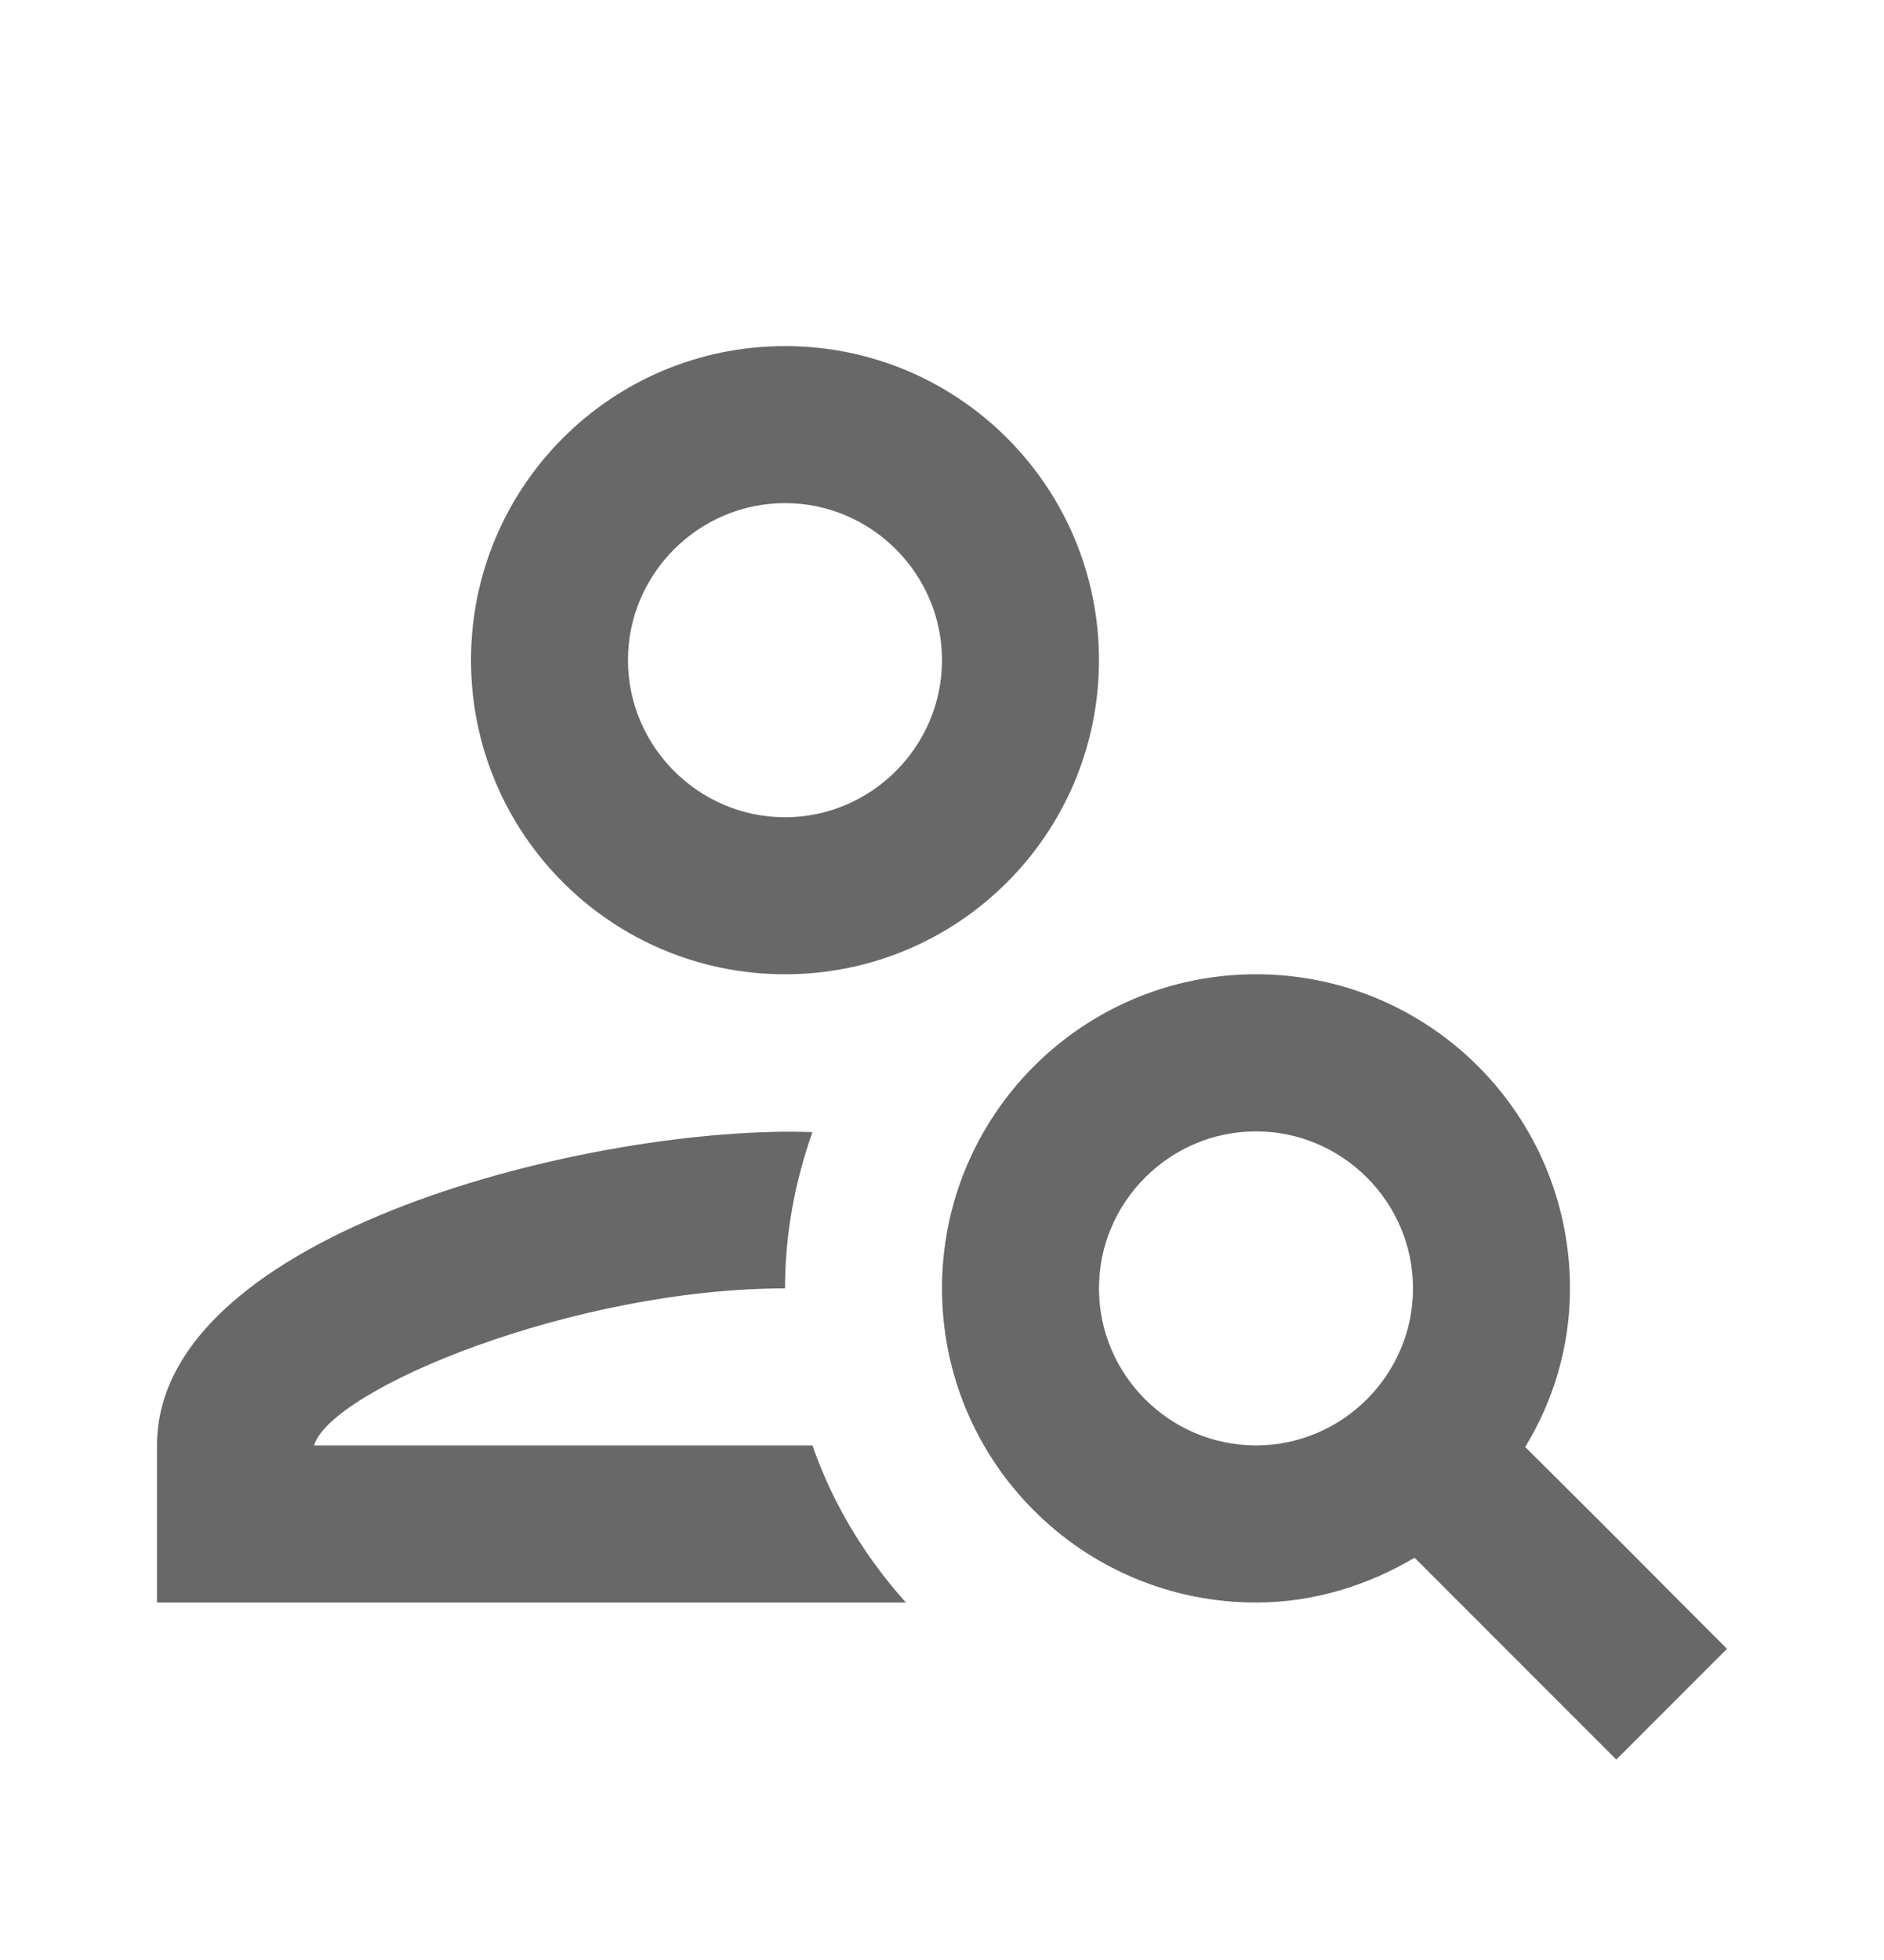 <svg width="25" height="26" viewBox="0 0 25 26" fill="none" xmlns="http://www.w3.org/2000/svg">
<path d="M20.239 19.195C20.614 18.58 20.833 17.862 20.833 17.091C20.833 14.789 18.969 12.924 16.667 12.924C14.364 12.924 12.5 14.789 12.5 17.091C12.5 19.393 14.364 21.258 16.667 21.258C17.437 21.258 18.156 21.028 18.771 20.664C19.739 21.633 20.458 22.351 21.448 23.341L22.917 21.872C21.354 20.31 22.094 21.039 20.239 19.195ZM16.667 19.174C15.521 19.174 14.583 18.237 14.583 17.091C14.583 15.945 15.521 15.008 16.667 15.008C17.812 15.008 18.75 15.945 18.75 17.091C18.75 18.237 17.812 19.174 16.667 19.174Z" fill="#686868"/>
<path d="M4.167 19.174C4.396 18.424 7.614 17.091 10.417 17.091C10.417 16.362 10.552 15.664 10.781 15.018C7.937 14.914 2.083 16.33 2.083 19.174V21.258H12.021C11.479 20.653 11.052 19.955 10.781 19.174H4.167Z" fill="#686868"/>
<path d="M10.417 12.924C12.719 12.924 14.583 11.06 14.583 8.757C14.583 6.455 12.719 4.591 10.417 4.591C8.114 4.591 6.25 6.455 6.25 8.757C6.25 11.06 8.114 12.924 10.417 12.924ZM10.417 6.674C11.562 6.674 12.5 7.612 12.5 8.757C12.5 9.903 11.562 10.841 10.417 10.841C9.271 10.841 8.333 9.903 8.333 8.757C8.333 7.612 9.271 6.674 10.417 6.674Z" fill="#686868"/>
</svg>
